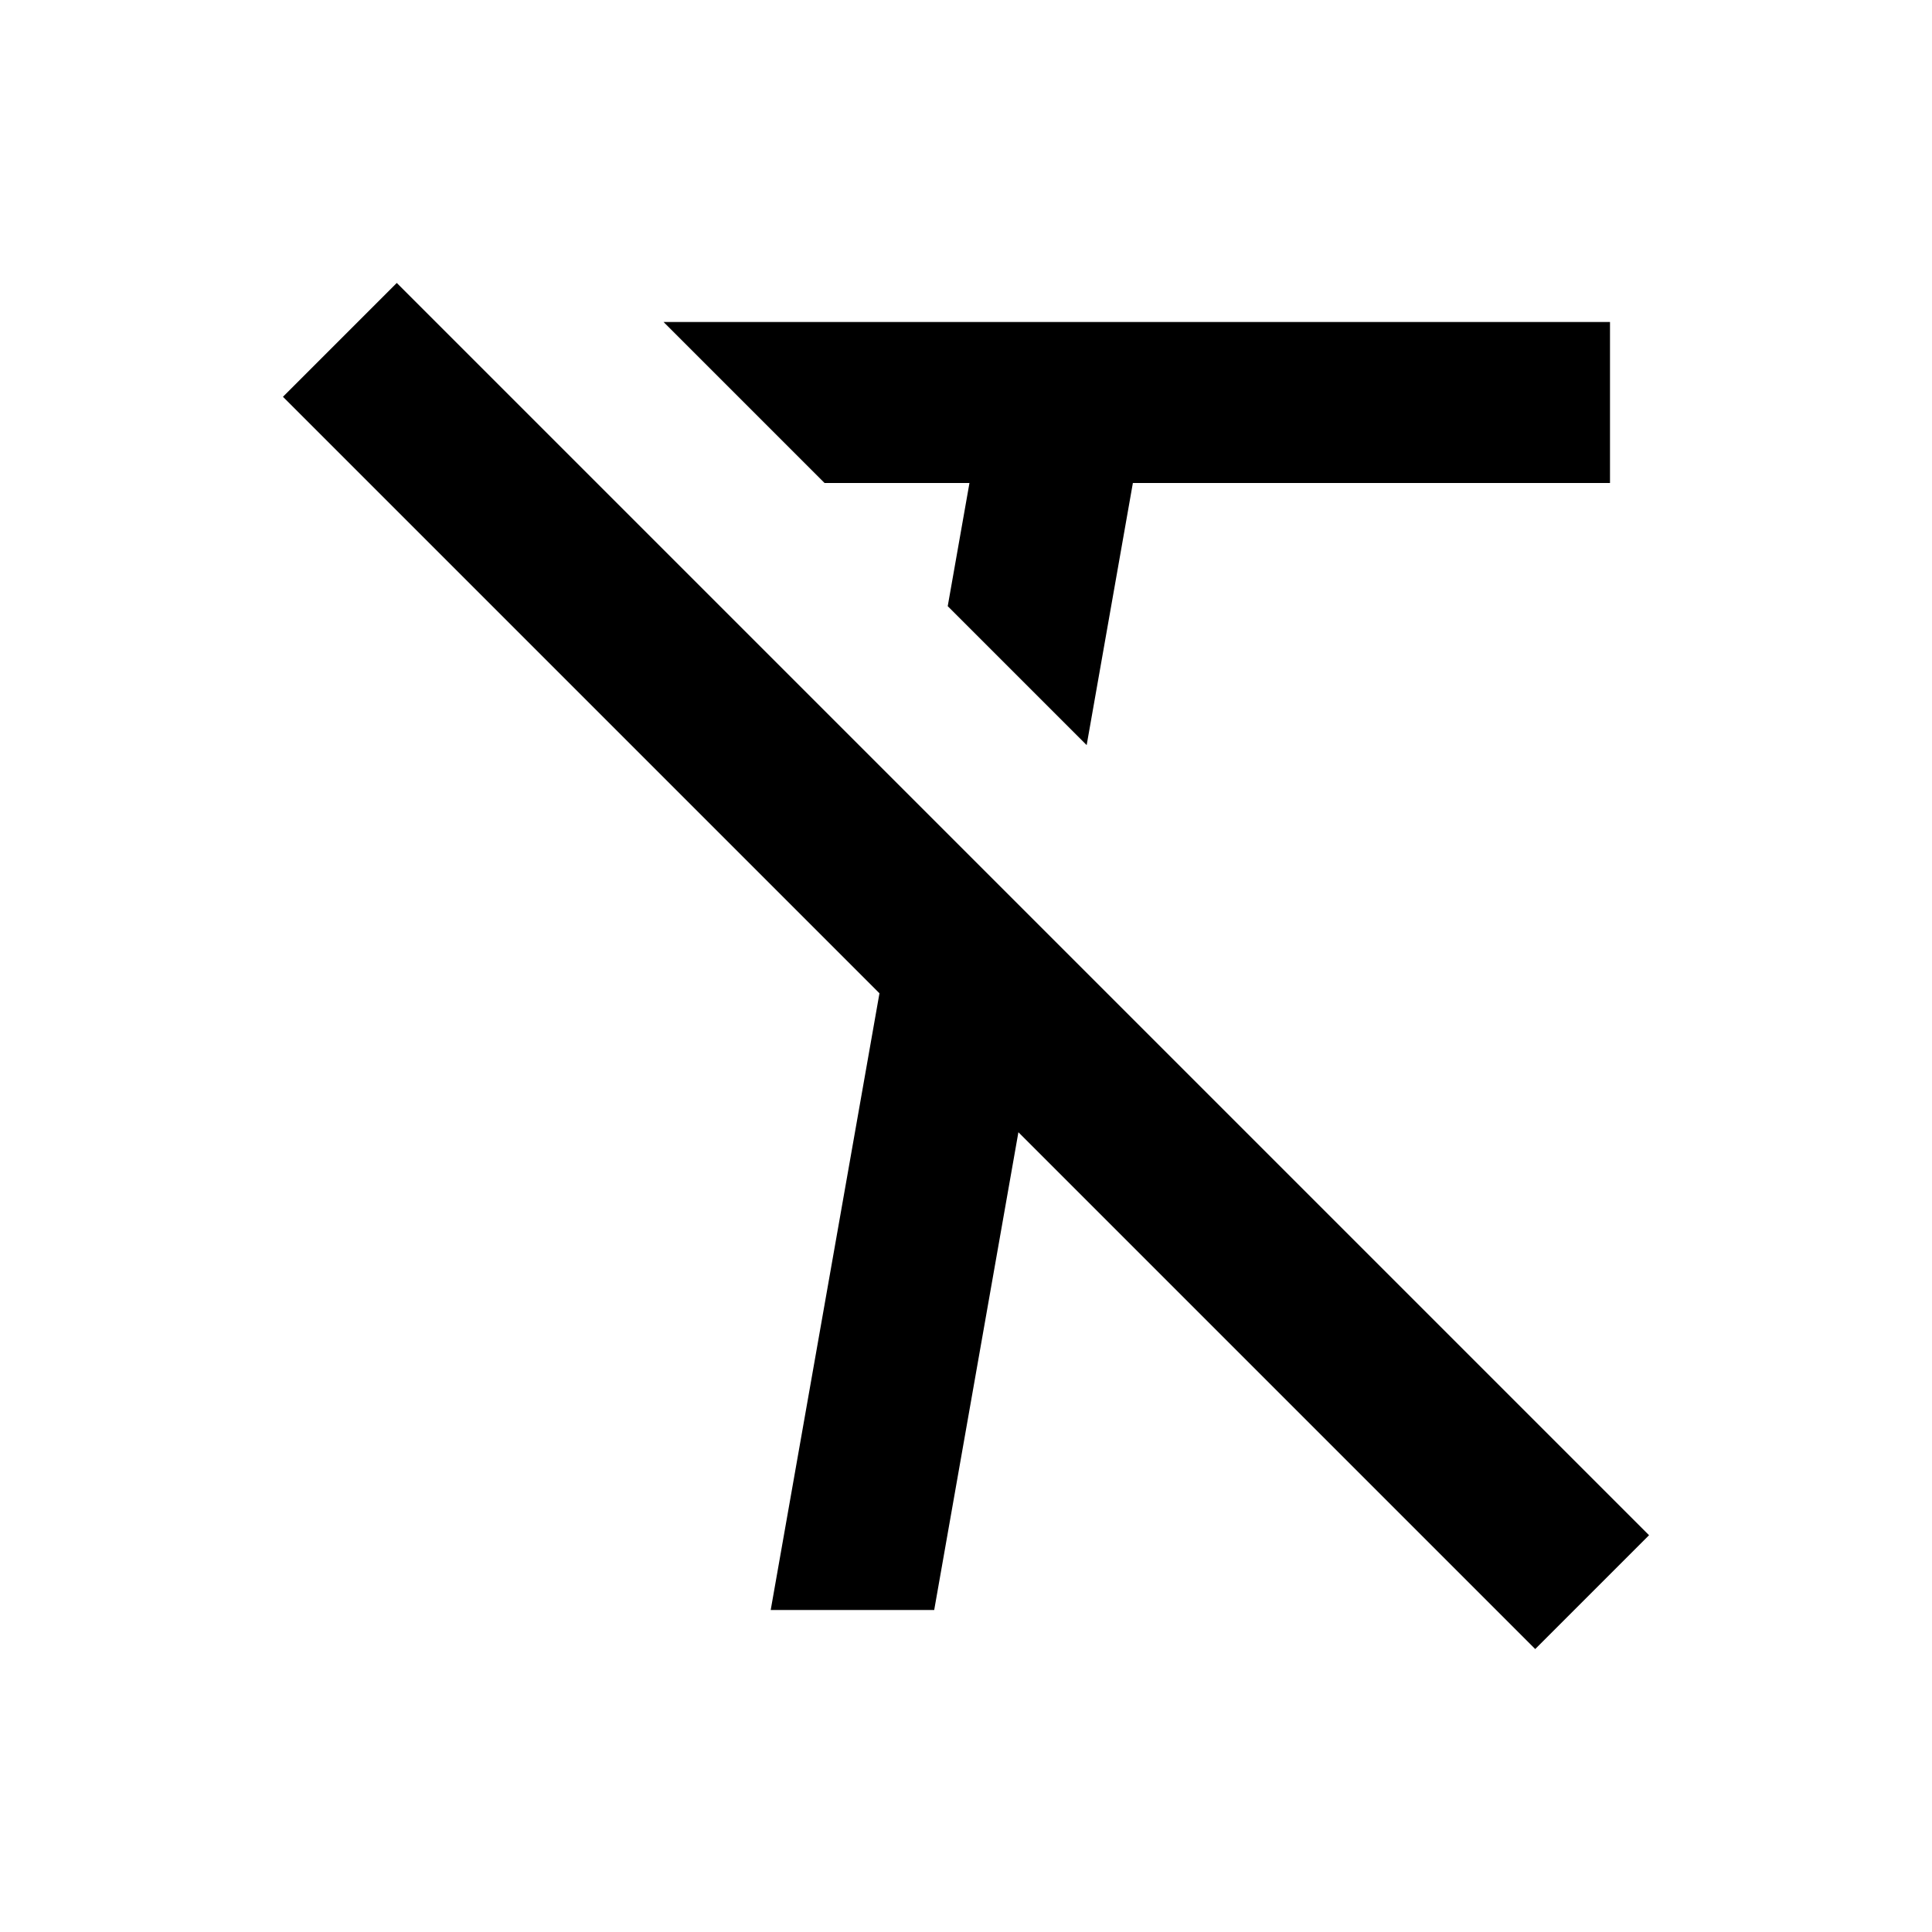<?xml version="1.0" encoding="utf-8"?>
<svg xmlns="http://www.w3.org/2000/svg" viewBox="0 0 24 24">
    <path
        d="M12.651 14.065L11.605 20H9.574L10.925 12.339L3.515 4.929L4.929 3.515L20.485 19.071L19.071 20.485L12.651 14.065ZM11.773 7.53L12.043 6H10.243L8.243 4H20V6H14.073L13.499 9.256L11.773 7.53Z"></path>
</svg>